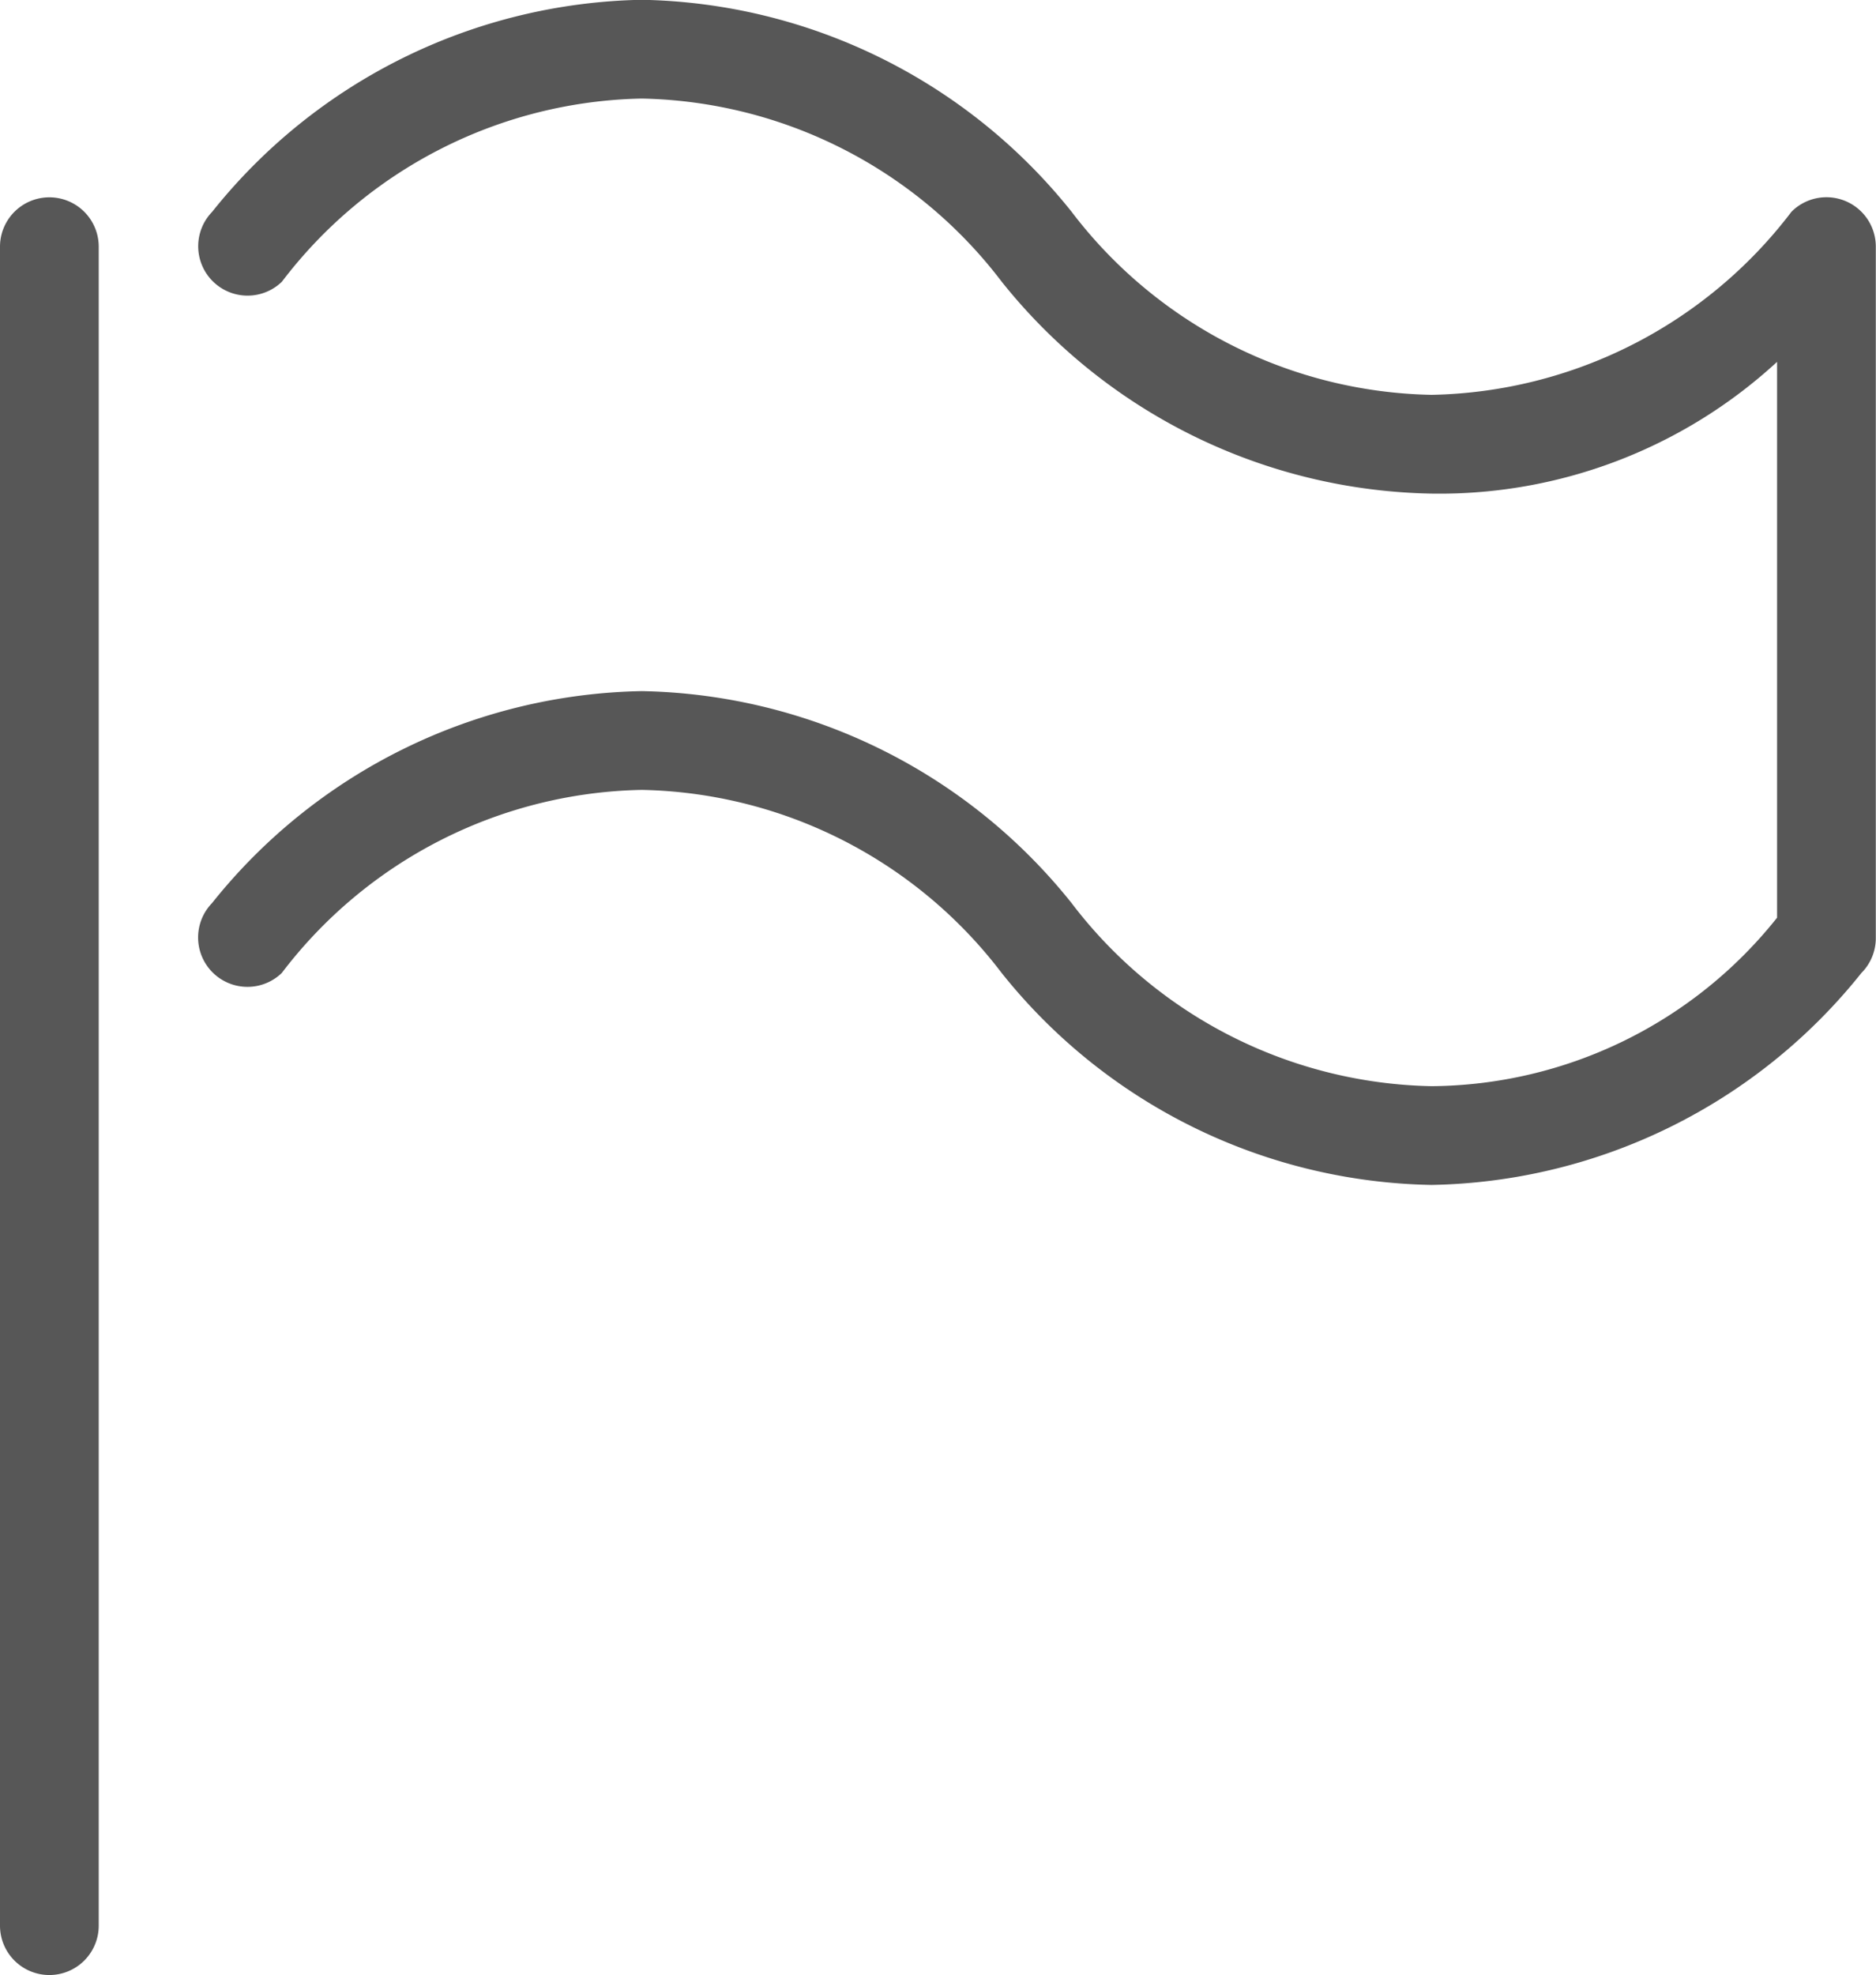 <svg xmlns="http://www.w3.org/2000/svg" width="19.002" height="19.998" viewBox="0 0 19.002 19.998"><g transform="translate(-1 -0.002)"><path d="M1.5,20a.5.5,0,0,1-.5-.5V2.5a.5.5,0,0,1,1,0v17A.5.5,0,0,1,1.5,20Z" fill="#575757"/><path d="M15.5,12a5.7,5.7,0,0,1-4.354-2.146A4.693,4.693,0,0,0,7.5,8,4.691,4.691,0,0,0,3.854,9.854a.5.5,0,0,1-.707-.707A5.7,5.7,0,0,1,7.5,7a5.7,5.7,0,0,1,4.354,2.146A4.693,4.693,0,0,0,15.5,11,4.514,4.514,0,0,0,19,9.294V3.666A5.048,5.048,0,0,1,15.5,5a5.7,5.7,0,0,1-4.354-2.146A4.693,4.693,0,0,0,7.5,1,4.691,4.691,0,0,0,3.855,2.855a.5.5,0,0,1-.707-.707A5.7,5.7,0,0,1,7.5,0a5.7,5.7,0,0,1,4.354,2.146A4.693,4.693,0,0,0,15.5,4a4.691,4.691,0,0,0,3.646-1.854A.5.5,0,0,1,20,2.5v7a.5.5,0,0,1-.146.354A5.7,5.7,0,0,1,15.5,12Z" fill="#575757"/></g></svg>
